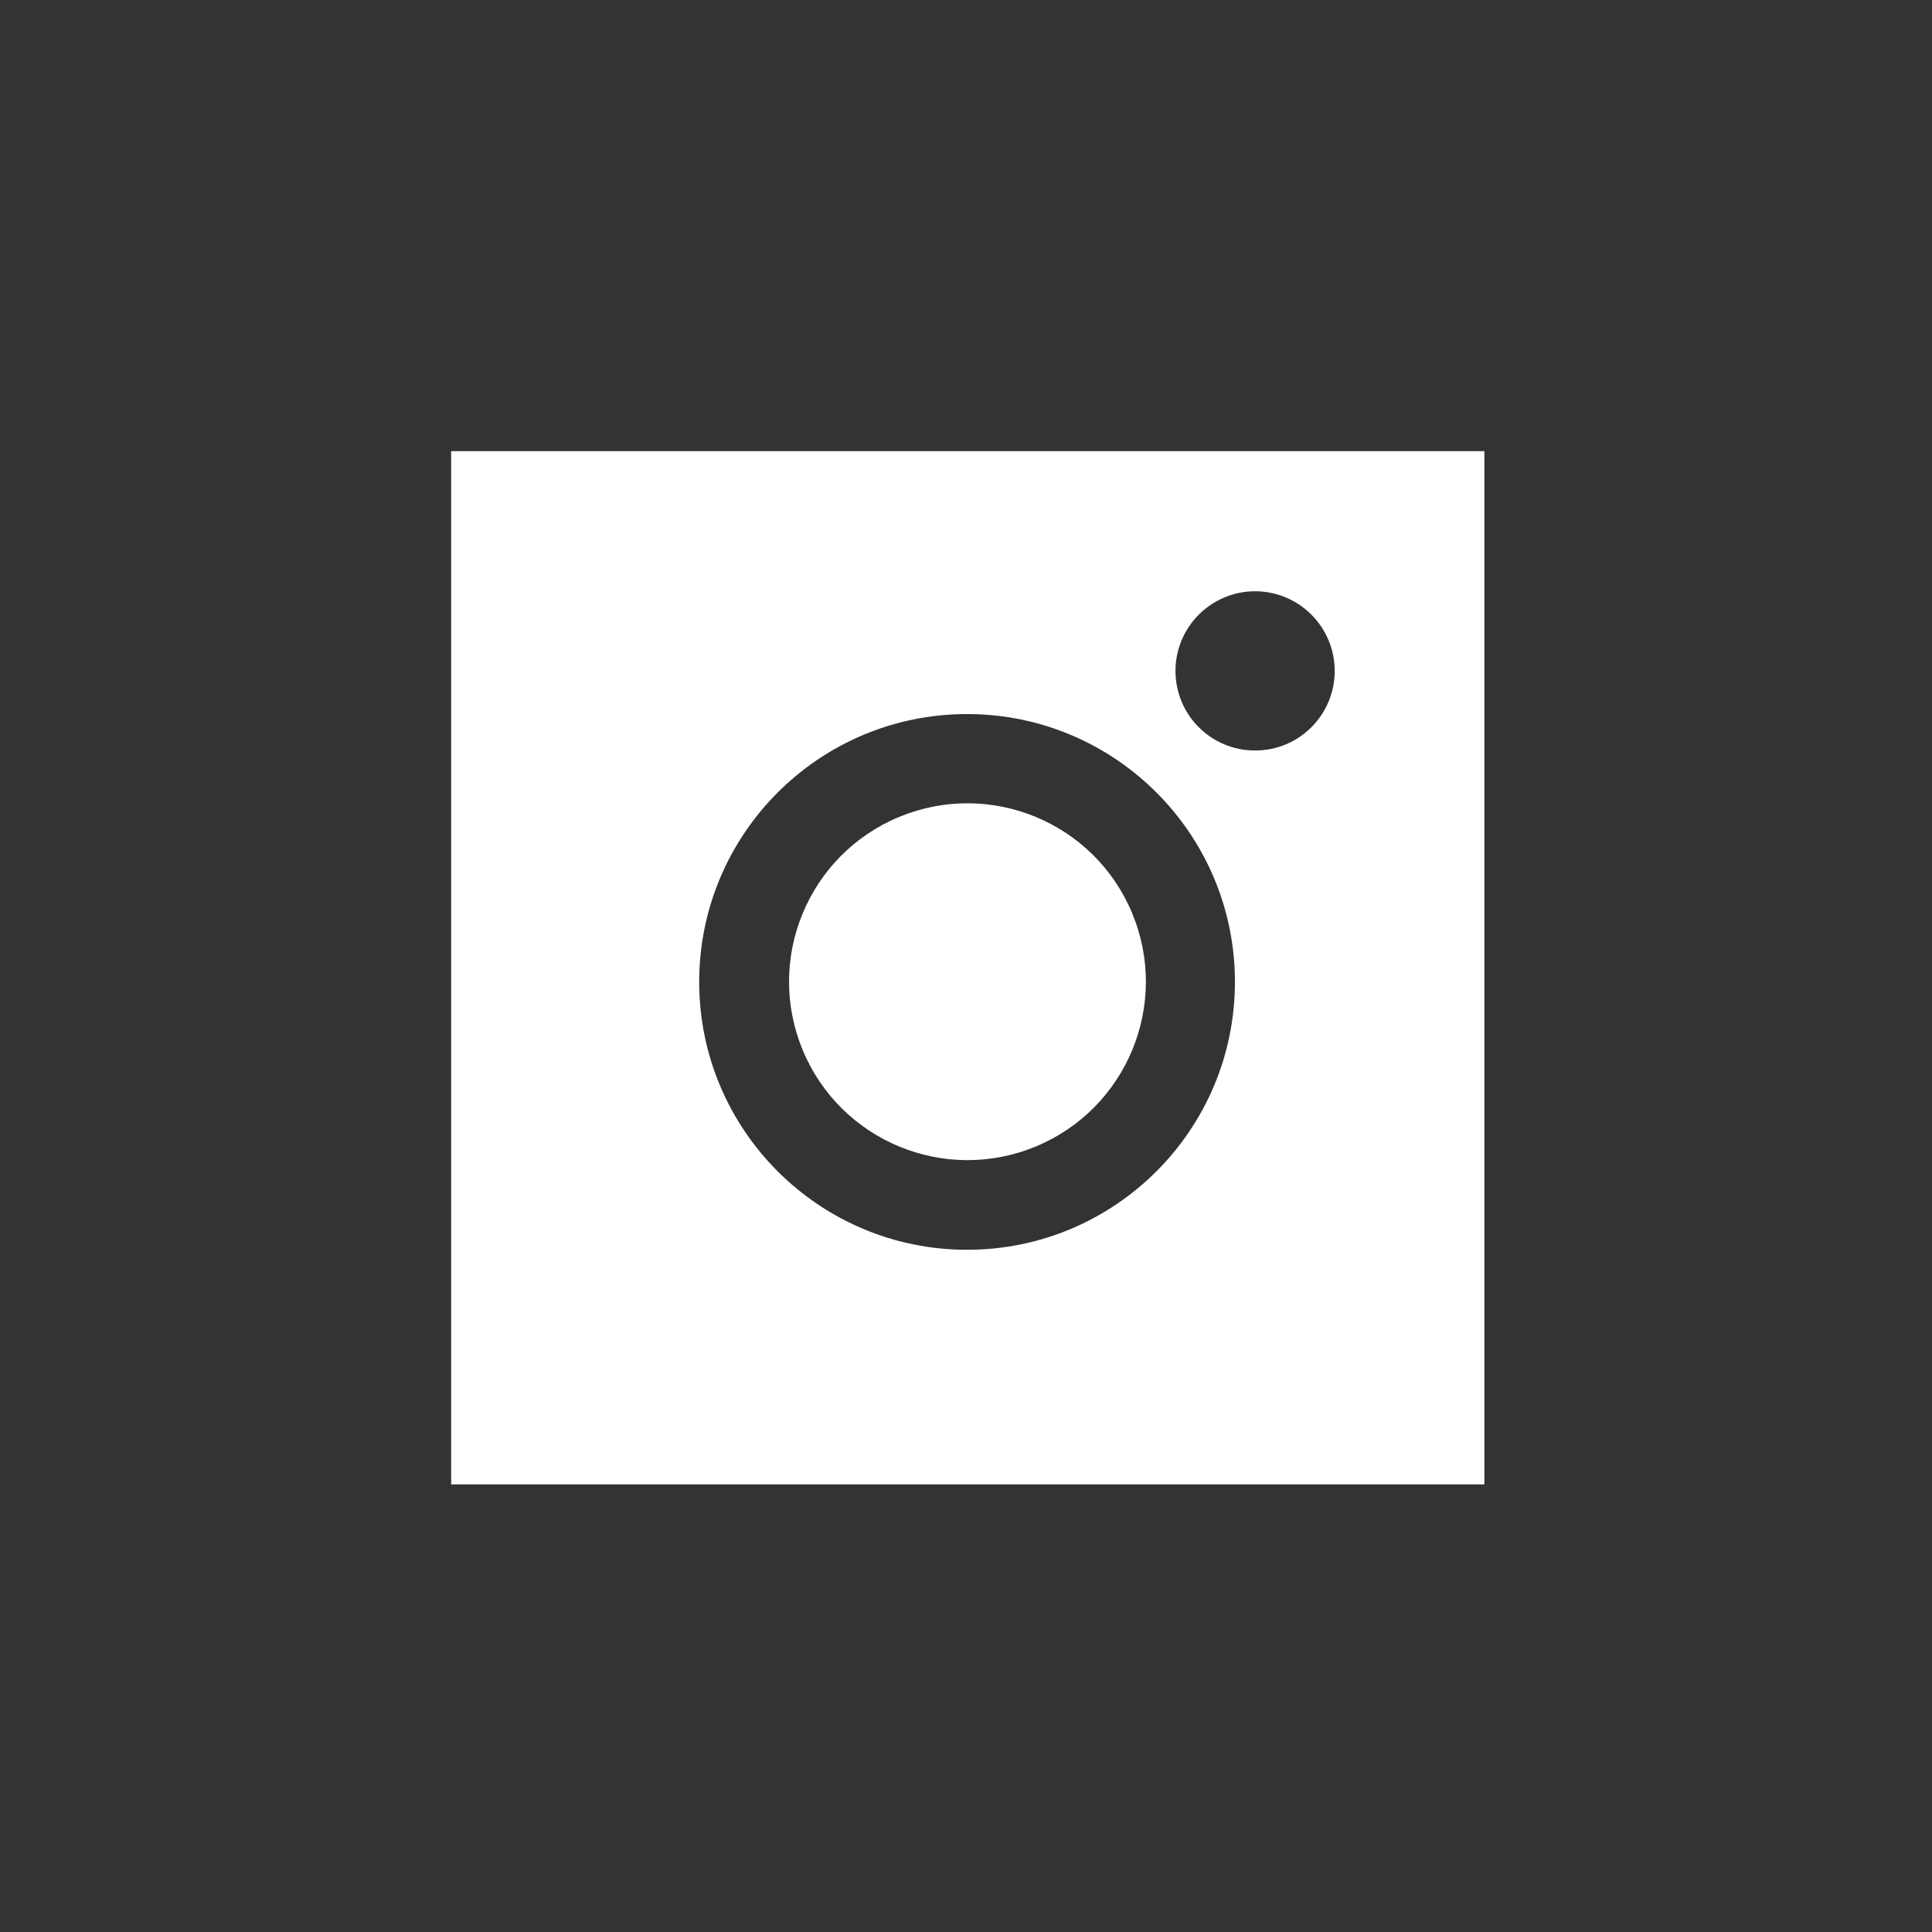 <?xml version="1.0" encoding="utf-8"?>
<!-- Generator: Adobe Illustrator 23.0.3, SVG Export Plug-In . SVG Version: 6.00 Build 0)  -->
<svg version="1.1" xmlns="http://www.w3.org/2000/svg" xmlns:xlink="http://www.w3.org/1999/xlink" x="0px" y="0px"
	 viewBox="0 0 546 546" style="enable-background:new 0 0 546 546;" xml:space="preserve">
<rect x="0" y="0" width="546" height="546" fill="#333333" stroke="none"/>
<style type="text/css">
	.st0{fill:#FFFFFF;}
</style>
<g id="TW">
</g>
<g id="IG">
</g>
<g id="FB">
	<g>
		<g>
			
				<ellipse transform="matrix(0.924 -0.383 0.383 0.924 -85.397 125.704)" class="st0" cx="273.3" cy="277.5" rx="50.4" ry="50.4"/>
		</g>
		<g>
			<path class="st0" d="M127.5,127.5v292h292v-292H127.5z M273.3,353.2c-41.8,0-75.7-33.9-75.7-75.7s33.9-75.7,75.7-75.7
				c41.8,0,75.7,33.9,75.7,75.7S315.1,353.2,273.3,353.2z M354.7,212.1c-12.5,0-22.5-10.1-22.5-22.5s10.1-22.5,22.5-22.5
				s22.5,10.1,22.5,22.5S367.2,212.1,354.7,212.1z"/>
		</g>
	</g>
</g>
</svg>
